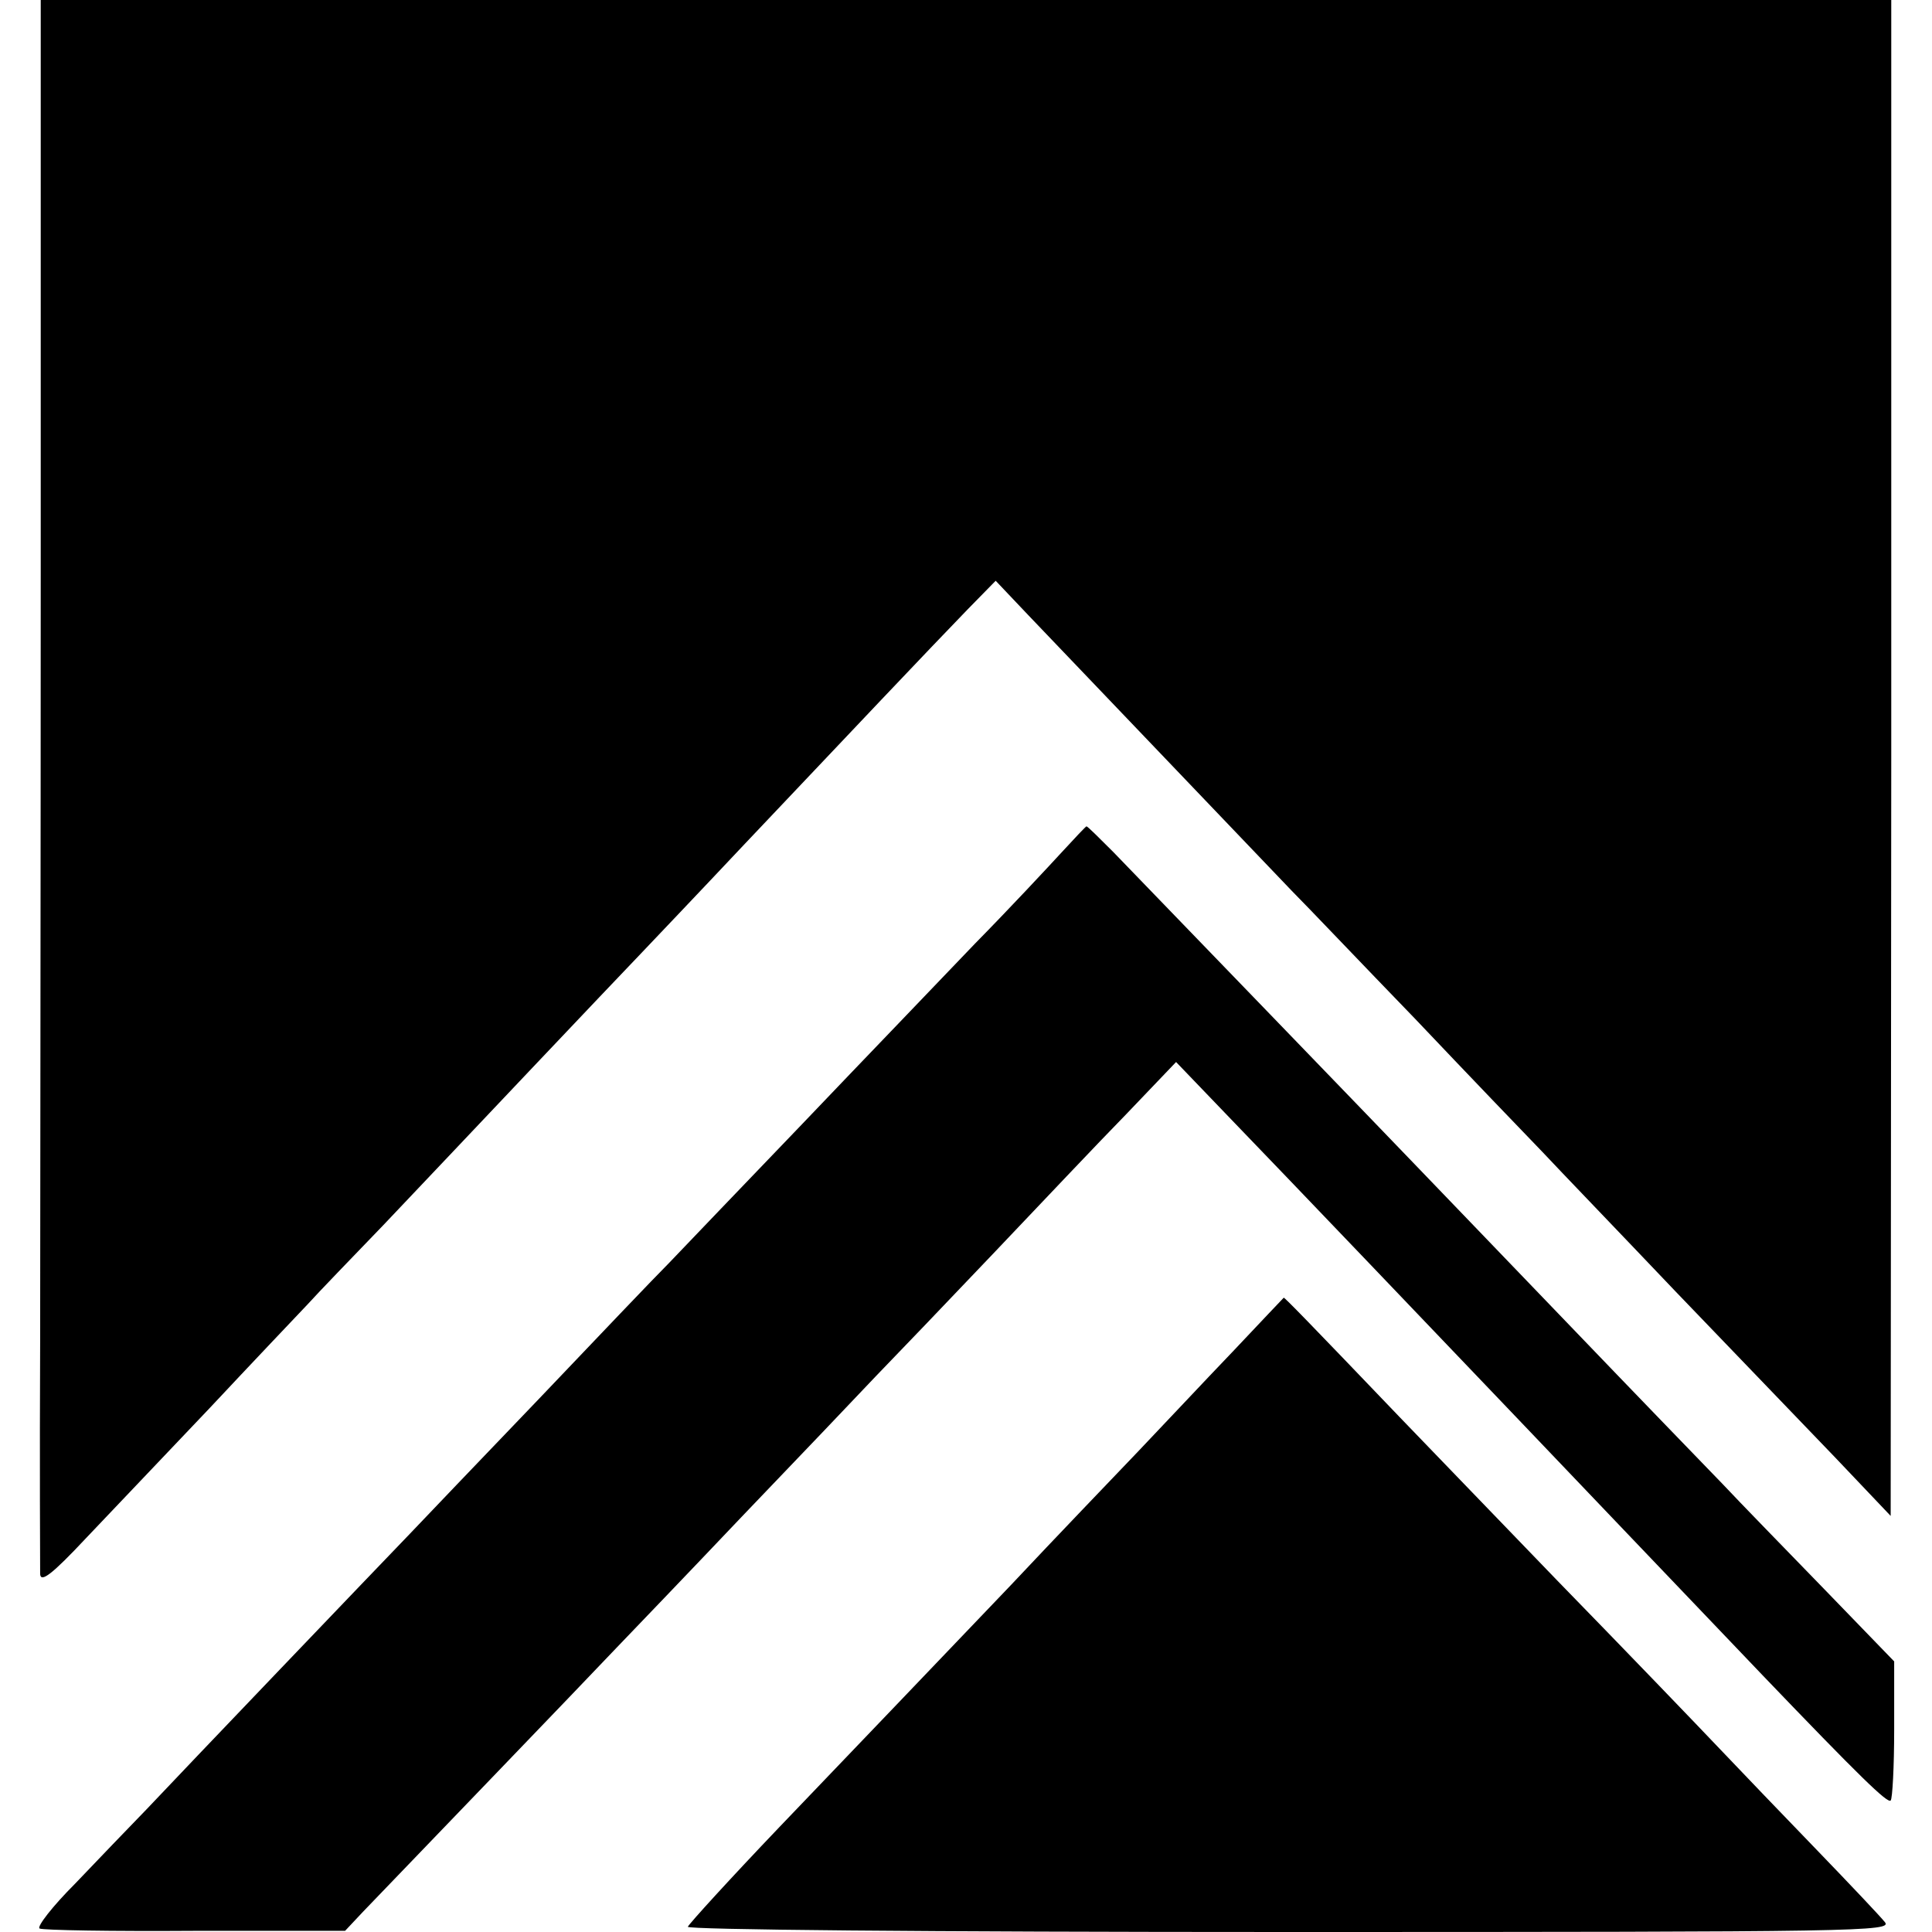 <?xml version="1.0" standalone="no"?>
<!DOCTYPE svg PUBLIC "-//W3C//DTD SVG 20010904//EN"
 "http://www.w3.org/TR/2001/REC-SVG-20010904/DTD/svg10.dtd">
<svg version="1.0" xmlns="http://www.w3.org/2000/svg"
 width="332pt" height="332pt" viewBox="0 0 332 332"
 preserveAspectRatio="xMidYMid meet">
<g transform="translate(0,332) scale(0.1,-0.1)"
fill="#000000" stroke="none">
<path d="M70 2358 c0 -530 -1 -1134 -1 -1343 -1 -209 0 -389 0 -400 1 -15 20
-1 79 62 42 44 138 145 212 223 74 79 150 159 169 179 18 20 77 81 130 136 53
56 166 175 251 265 85 90 171 180 190 200 19 20 100 105 180 190 178 188 319
337 383 403 l48 49 55 -58 c47 -49 194 -203 454 -475 25 -25 120 -125 212
-220 91 -96 190 -199 219 -229 28 -30 132 -138 229 -240 98 -102 221 -230 274
-285 l95 -100 1 1303 0 1302 -1590 0 -1590 0 0 -962z"/>
<path d="M1825 1856 c-22 -24 -89 -96 -150 -158 -60 -63 -193 -201 -295 -308
-102 -106 -205 -214 -230 -240 -25 -25 -126 -131 -225 -235 -99 -103 -198
-207 -220 -230 -55 -57 -388 -405 -453 -474 -30 -31 -85 -88 -123 -128 -39
-39 -66 -74 -61 -77 5 -3 125 -5 267 -4 l258 0 31 33 c48 50 386 401 436 454
25 26 122 127 215 225 94 98 197 206 230 241 33 34 124 129 202 211 78 82 180
190 228 239 l86 90 97 -101 c86 -89 367 -383 492 -514 44 -46 330 -346 420
-440 164 -171 214 -220 219 -214 3 3 6 58 6 122 l0 117 -120 124 c-66 68 -145
149 -175 181 -30 31 -152 157 -270 280 -118 123 -231 240 -250 260 -42 44
-467 484 -527 546 -24 24 -44 44 -46 44 -1 0 -20 -20 -42 -44z"/>
<path d="M2118 997 c-48 -50 -121 -128 -163 -172 -42 -44 -141 -147 -218 -229
-169 -177 -197 -206 -397 -415 -85 -89 -156 -167 -158 -172 -2 -5 401 -9 1033
-9 983 0 1037 1 1024 17 -8 10 -60 65 -116 123 -56 58 -132 137 -168 175 -37
39 -162 169 -279 289 -116 120 -238 247 -271 281 -157 164 -197 205 -199 205
0 0 -40 -42 -88 -93z"/>
</g>
</svg>

